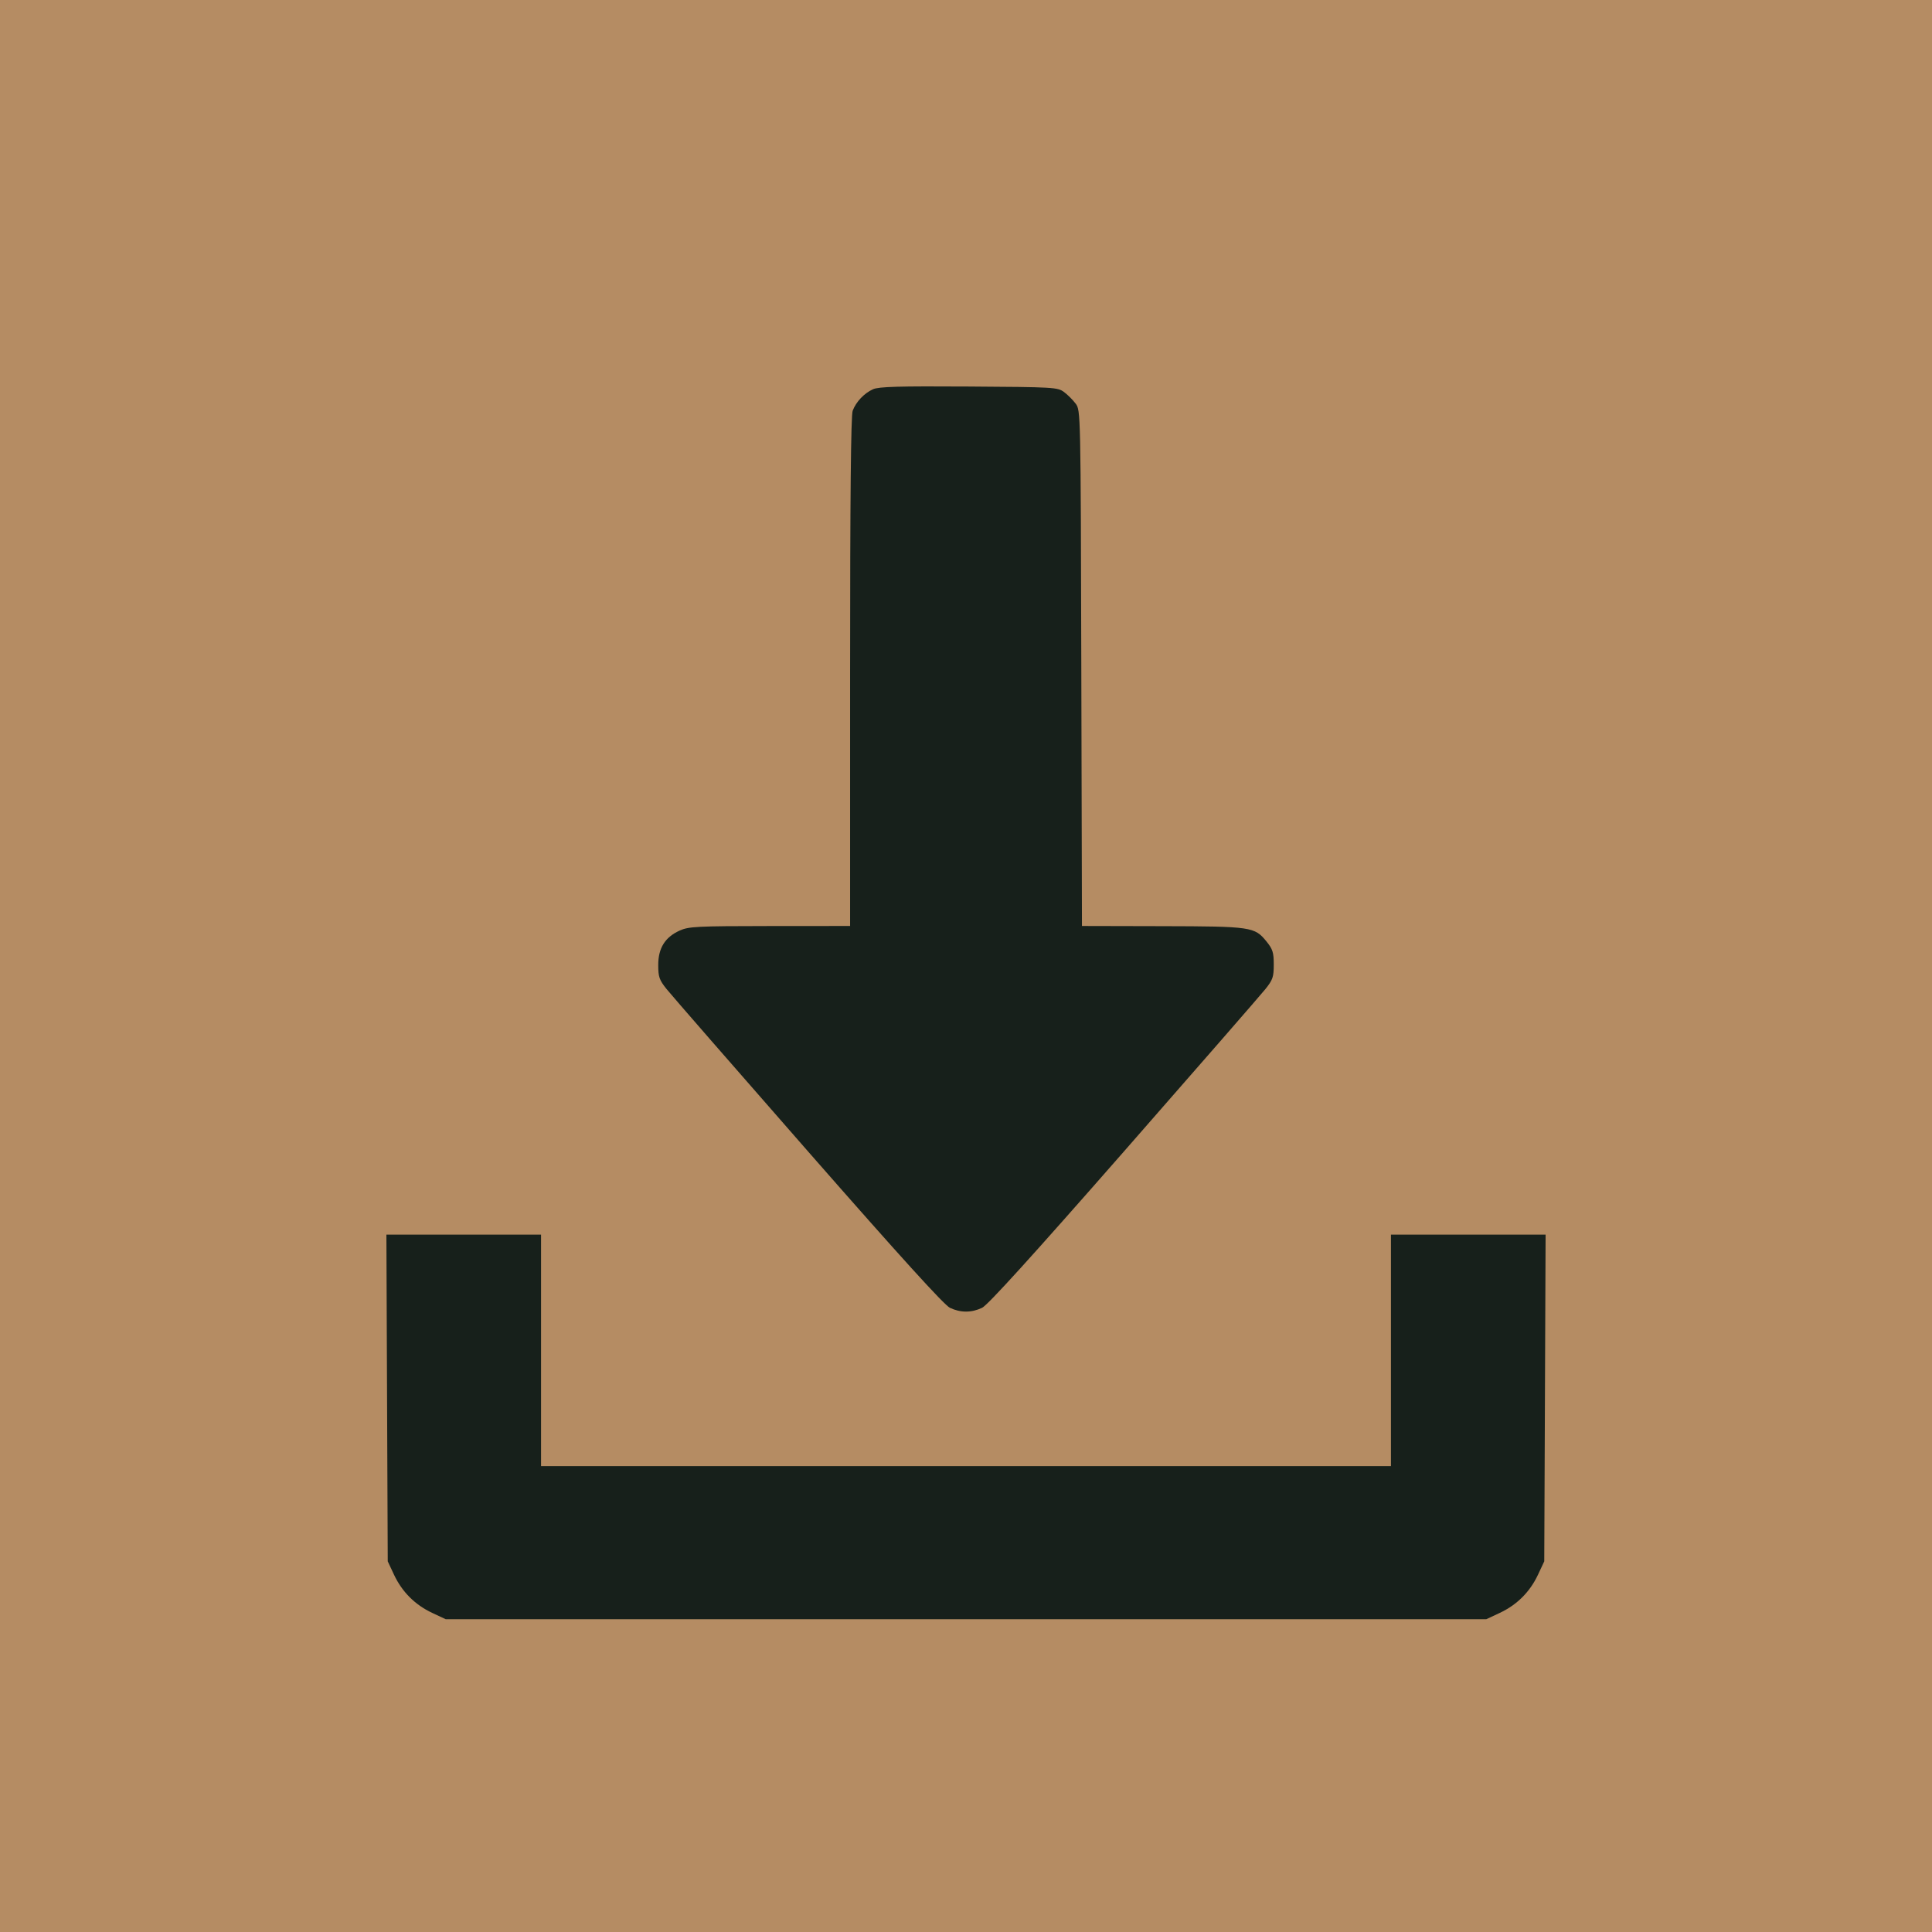 <?xml version="1.0" encoding="UTF-8"?> <svg xmlns="http://www.w3.org/2000/svg" width="105" height="105" viewBox="0 0 105 105" fill="none"> <rect width="105" height="105" fill="#B58C63"></rect> <path fill-rule="evenodd" clip-rule="evenodd" d="M47.448 21.154C46.964 21.372 46.527 21.834 46.341 22.323C46.245 22.576 46.201 27.041 46.201 36.509V50.325L41.838 50.328C37.867 50.331 37.427 50.353 36.937 50.575C36.143 50.935 35.774 51.527 35.774 52.442C35.774 53.095 35.83 53.257 36.228 53.754C36.478 54.067 39.943 58.044 43.928 62.593C48.911 68.279 51.316 70.93 51.627 71.077C52.203 71.35 52.797 71.35 53.373 71.077C53.684 70.93 56.089 68.279 61.072 62.593C65.057 58.044 68.522 54.067 68.772 53.754C69.174 53.252 69.226 53.098 69.226 52.421C69.226 51.763 69.17 51.585 68.828 51.163C68.186 50.372 68.013 50.346 63.163 50.335L58.802 50.325L58.767 36.313C58.733 22.393 58.731 22.299 58.462 21.94C58.314 21.741 58.029 21.456 57.83 21.308C57.481 21.048 57.286 21.036 52.655 21.007C48.841 20.983 47.76 21.014 47.448 21.154ZM21.036 75.977L21.073 84.855L21.416 85.587C21.854 86.517 22.557 87.22 23.489 87.657L24.222 88H52.5H80.778L81.511 87.657C82.443 87.22 83.147 86.517 83.584 85.587L83.927 84.855L83.964 75.977L84 67.099H79.797H75.595V73.389V79.679H52.5H29.405V73.389V67.099H25.203H21L21.036 75.977Z" fill="#17201B"></path> </svg> 